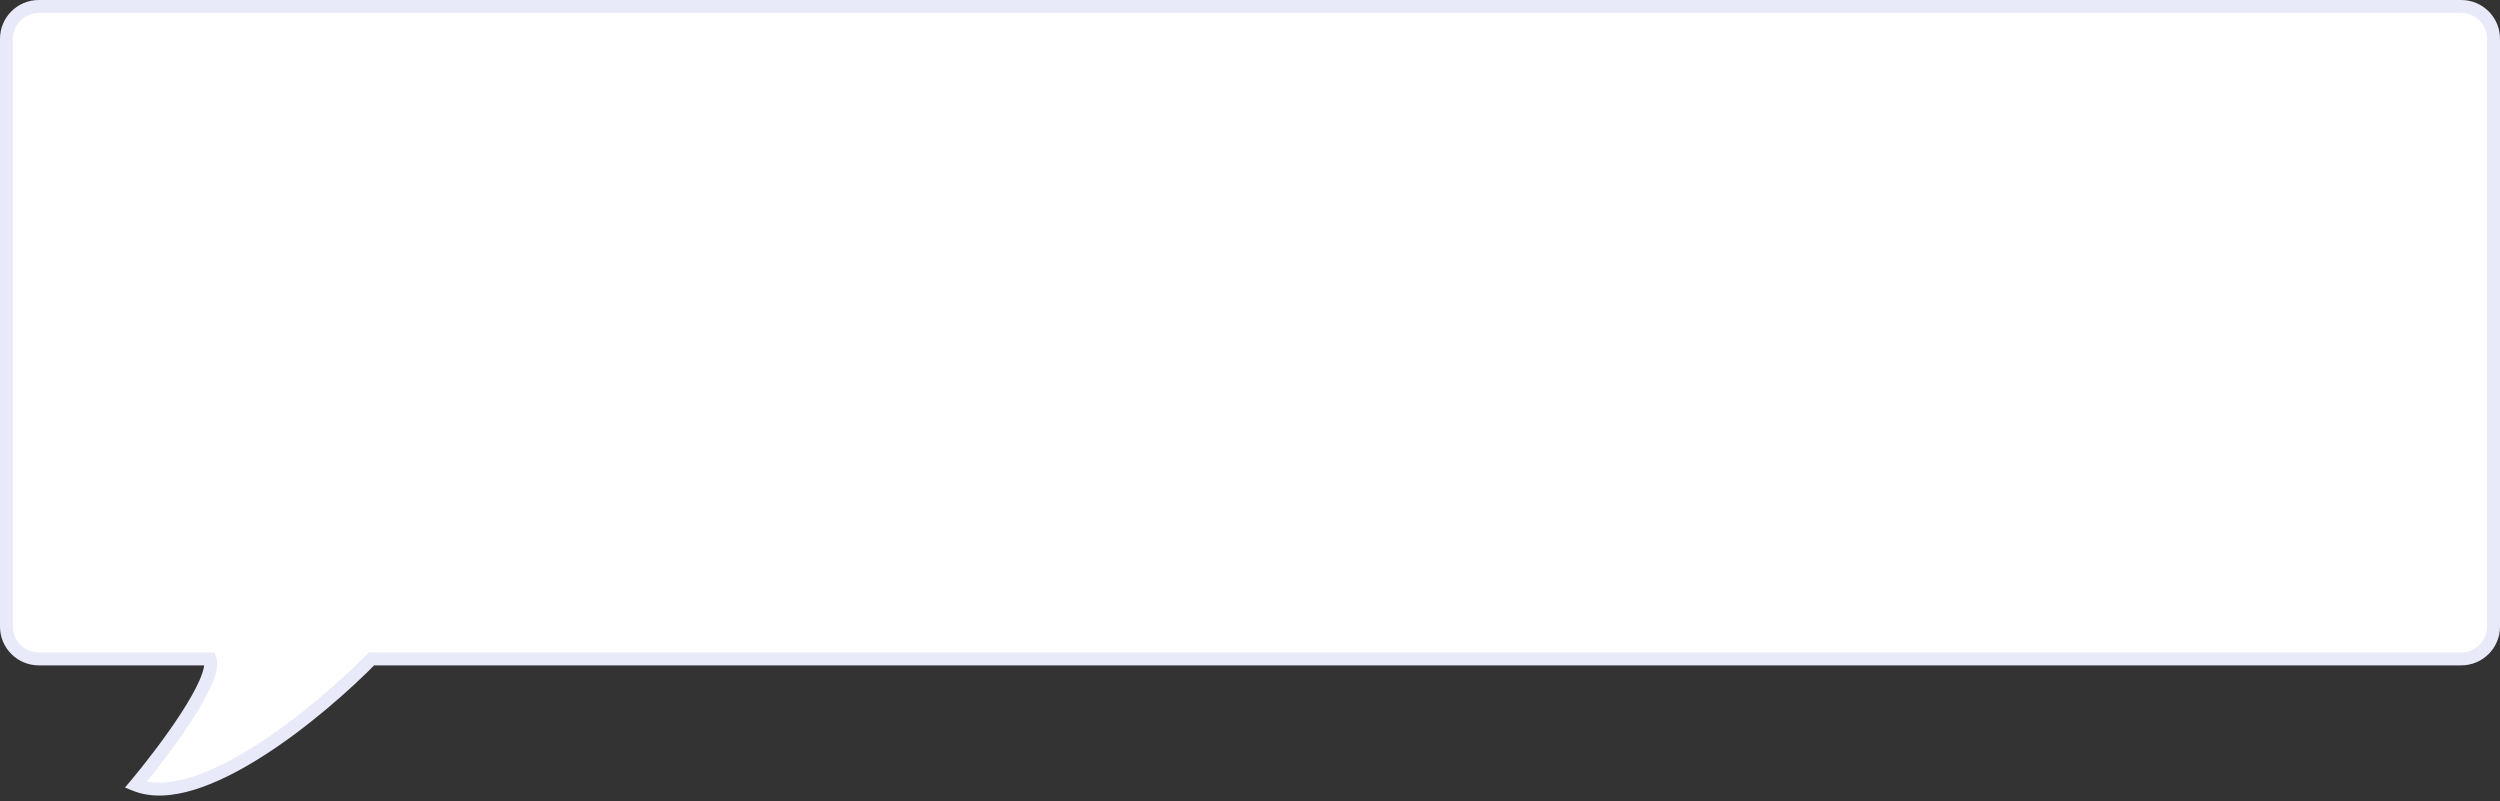 <?xml version="1.0" encoding="UTF-8"?> <svg xmlns="http://www.w3.org/2000/svg" width="387" height="124" viewBox="0 0 387 124" fill="none"><rect x="0" y="0" width="387" height="124" fill="#333333" stroke="none"/> <path fill-rule="evenodd" clip-rule="evenodd" d="M6 1C3.239 1 1 3.239 1 6V97C1 99.761 3.239 102 6 102H32.5C33.7 105.2 25.333 116.333 21 121.5C31 125.5 49.5 110.167 57.5 102H381C383.761 102 386 99.761 386 97V6C386 3.239 383.761 1 381 1H6Z" fill="white"></path> <path d="M32.5 102L33.436 101.649L33.193 101H32.5V102ZM21 121.5L20.234 120.857L19.346 121.916L20.629 122.428L21 121.5ZM57.5 102V101H57.08L56.786 101.3L57.5 102ZM2 6C2 3.791 3.791 2 6 2V0C2.686 0 0 2.686 0 6H2ZM2 97V6H0V97H2ZM6 101C3.791 101 2 99.209 2 97H0C0 100.314 2.686 103 6 103V101ZM32.5 101H6V103H32.5V101ZM31.564 102.351C31.619 102.499 31.654 102.809 31.547 103.351C31.444 103.876 31.227 104.521 30.901 105.272C30.25 106.773 29.215 108.573 27.986 110.468C25.532 114.253 22.384 118.294 20.234 120.857L21.766 122.143C23.95 119.539 27.152 115.431 29.664 111.557C30.918 109.623 32.021 107.717 32.736 106.068C33.093 105.245 33.368 104.455 33.509 103.738C33.647 103.039 33.681 102.301 33.436 101.649L31.564 102.351ZM20.629 122.428C23.43 123.549 26.721 123.279 30.09 122.245C33.473 121.206 37.057 119.36 40.535 117.157C47.493 112.751 54.177 106.821 58.214 102.7L56.786 101.3C52.823 105.346 46.257 111.166 39.465 115.468C36.068 117.619 32.652 119.366 29.503 120.333C26.341 121.304 23.57 121.451 21.371 120.572L20.629 122.428ZM381 101H57.5V103H381V101ZM385 97C385 99.209 383.209 101 381 101V103C384.314 103 387 100.314 387 97H385ZM385 6V97H387V6H385ZM381 2C383.209 2 385 3.791 385 6H387C387 2.686 384.314 0 381 0V2ZM6 2H381V0H6V2Z" fill="#E8E9F9"></path> </svg> 